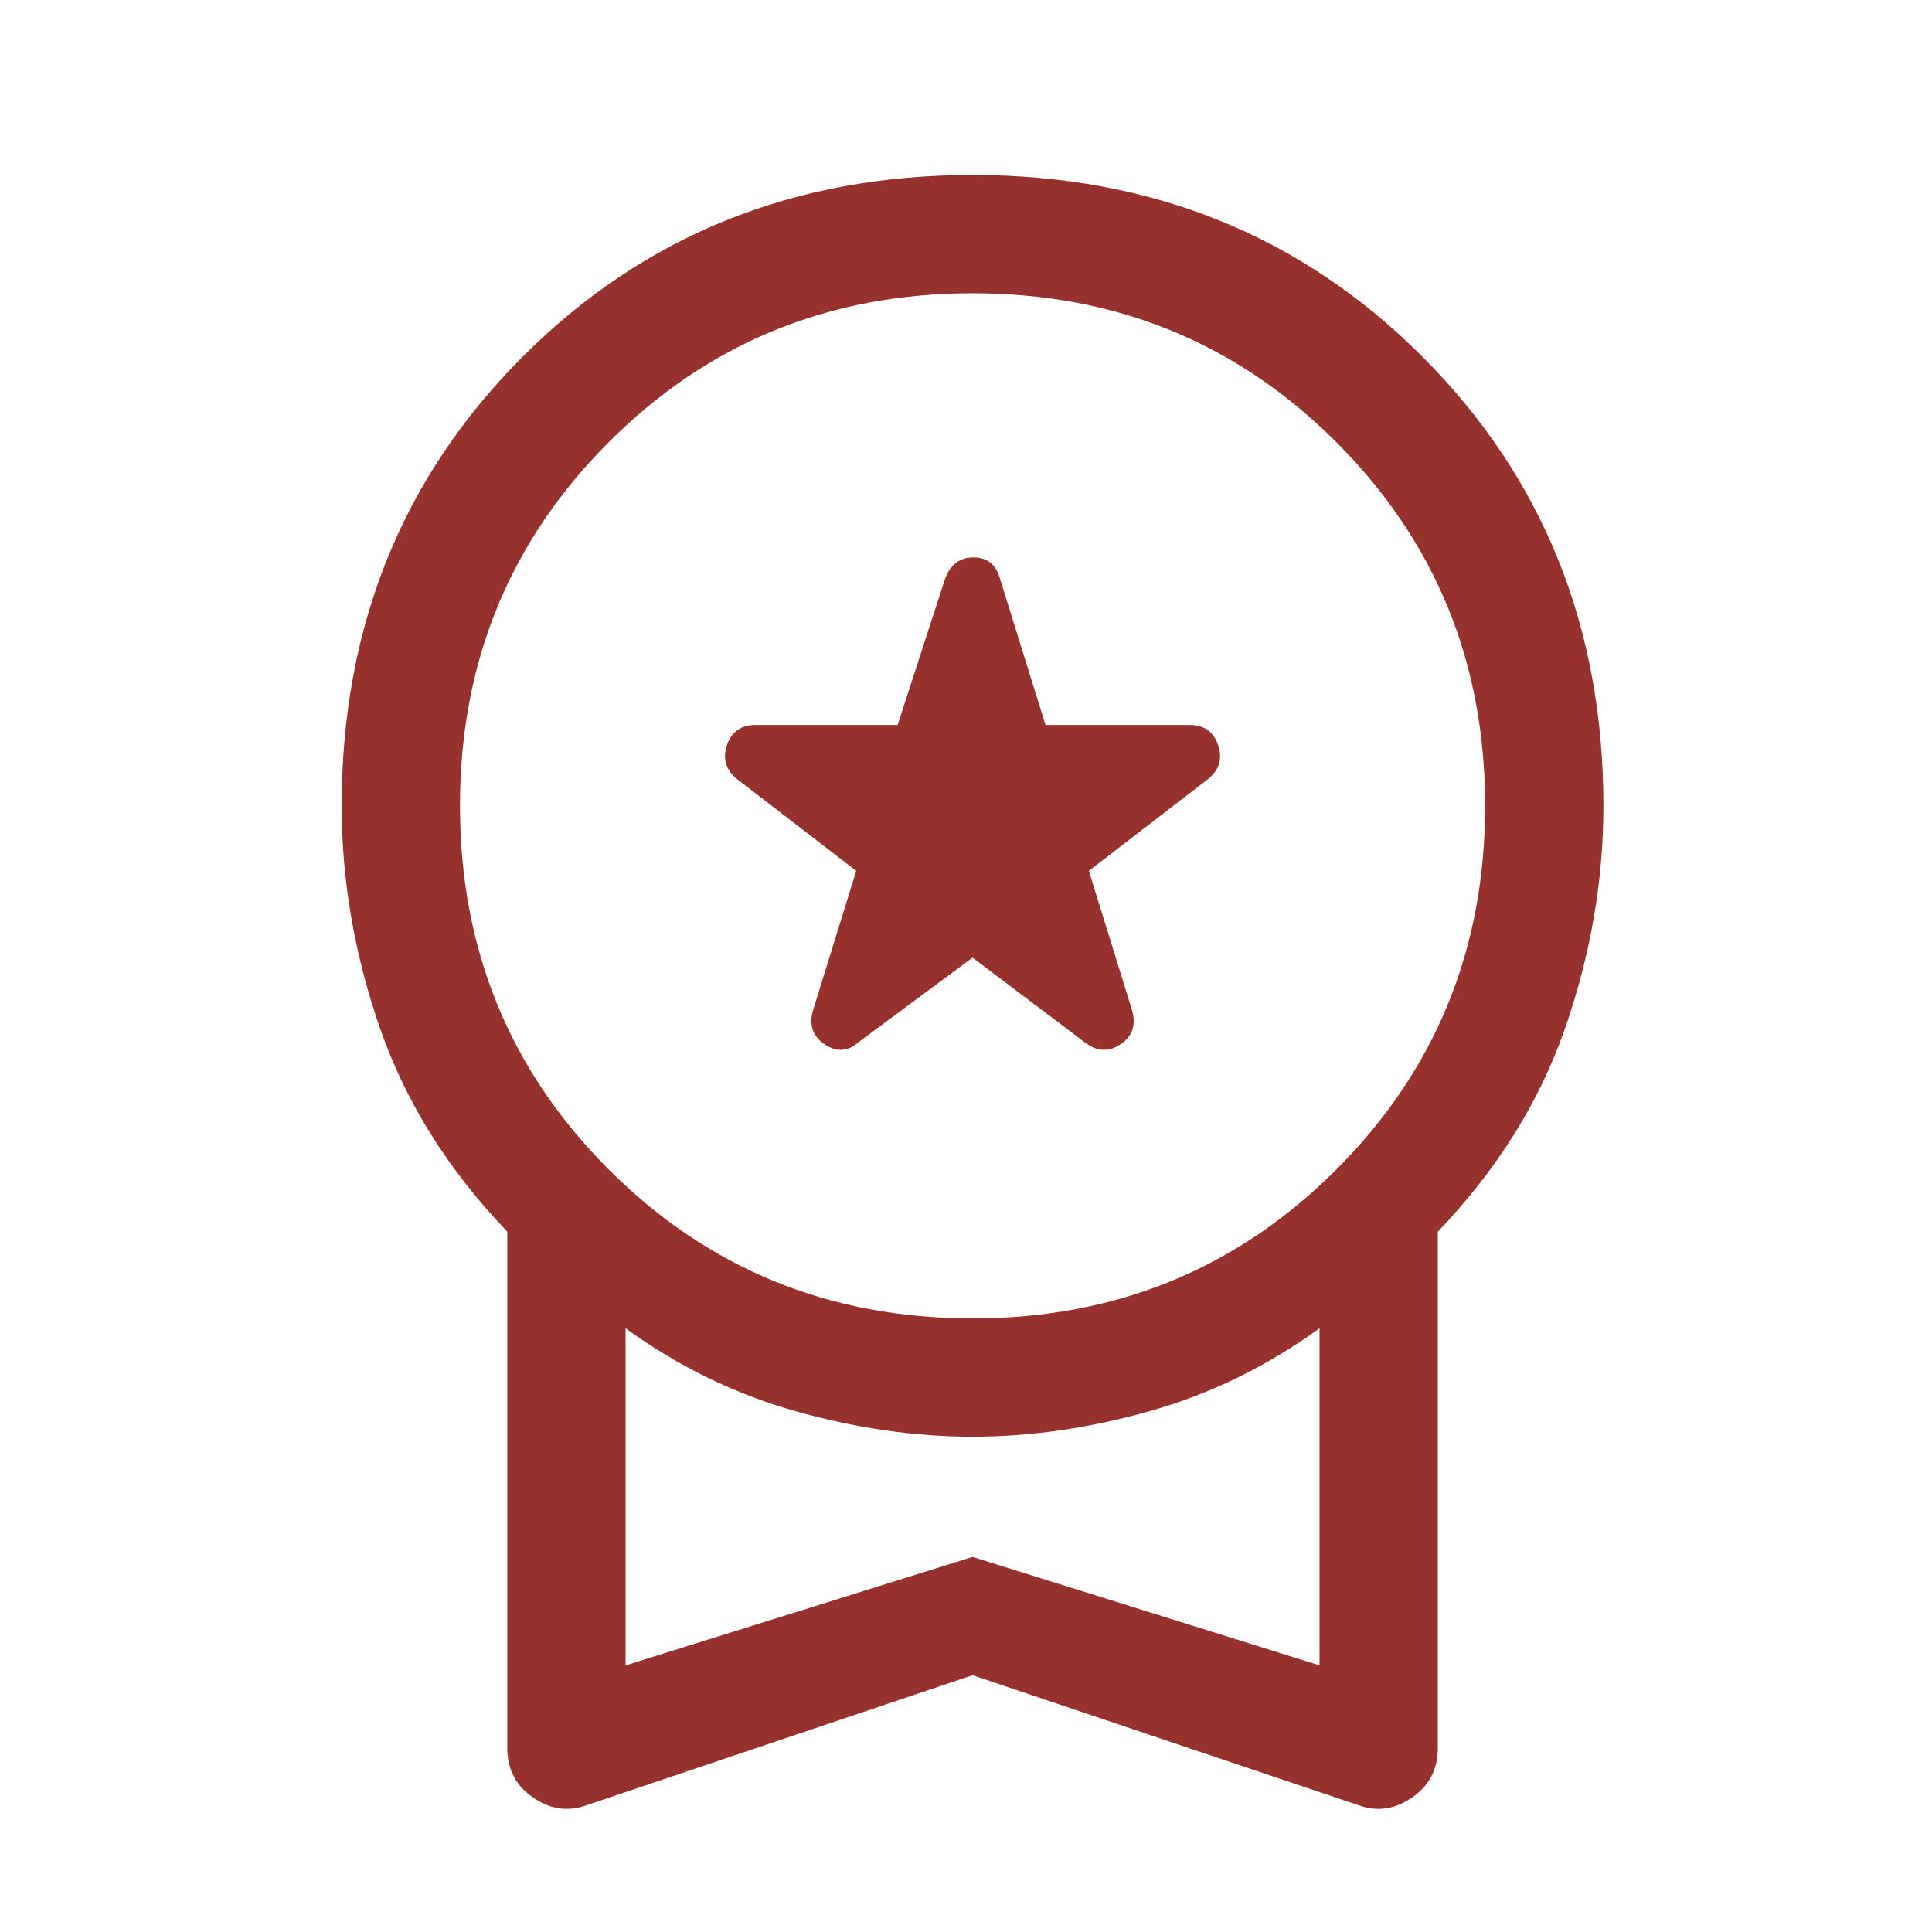 <svg width="49" height="49" viewBox="0 0 49 49" fill="none" xmlns="http://www.w3.org/2000/svg">
<mask id="mask0_1584_11188" style="mask-type:alpha" maskUnits="userSpaceOnUse" x="0" y="0" width="49" height="49">
<rect x="0.666" y="0.438" width="48" height="48" fill="#96312E"/>
</mask>
<g mask="url(#mask0_1584_11188)">
<path d="M21.766 26.438L24.666 24.288L27.516 26.438C27.816 26.671 28.116 26.688 28.416 26.488C28.716 26.288 28.816 26.004 28.716 25.637L27.616 22.087L30.666 19.738C30.933 19.504 31.008 19.221 30.891 18.887C30.774 18.554 30.533 18.387 30.166 18.387H26.516L25.366 14.688C25.266 14.321 25.041 14.137 24.691 14.137C24.341 14.137 24.099 14.321 23.966 14.688L22.766 18.387H19.166C18.799 18.387 18.558 18.554 18.441 18.887C18.324 19.221 18.399 19.504 18.666 19.738L21.716 22.087L20.616 25.637C20.516 26.004 20.616 26.288 20.916 26.488C21.216 26.688 21.499 26.671 21.766 26.438ZM14.866 45.788C14.399 45.954 13.949 45.888 13.516 45.587C13.083 45.288 12.866 44.871 12.866 44.337V31.238C11.366 29.671 10.291 27.954 9.641 26.087C8.991 24.221 8.666 22.337 8.666 20.438C8.666 15.904 10.199 12.104 13.266 9.037C16.333 5.971 20.133 4.438 24.666 4.438C29.199 4.438 32.999 5.971 36.066 9.037C39.133 12.104 40.666 15.904 40.666 20.438C40.666 22.337 40.341 24.221 39.691 26.087C39.041 27.954 37.966 29.671 36.466 31.238V44.337C36.466 44.871 36.249 45.288 35.816 45.587C35.383 45.888 34.933 45.954 34.466 45.788L24.666 42.487L14.866 45.788ZM24.666 33.438C28.299 33.438 31.374 32.179 33.891 29.663C36.408 27.146 37.666 24.071 37.666 20.438C37.666 16.804 36.408 13.729 33.891 11.213C31.374 8.696 28.299 7.438 24.666 7.438C21.033 7.438 17.958 8.696 15.441 11.213C12.924 13.729 11.666 16.804 11.666 20.438C11.666 24.071 12.924 27.146 15.441 29.663C17.958 32.179 21.033 33.438 24.666 33.438ZM15.866 42.237L24.666 39.487L33.466 42.237V33.688C32.133 34.654 30.699 35.354 29.166 35.788C27.633 36.221 26.133 36.438 24.666 36.438C23.199 36.438 21.699 36.221 20.166 35.788C18.633 35.354 17.199 34.654 15.866 33.688V42.237Z" fill="#96312E"/>
</g>
</svg>
